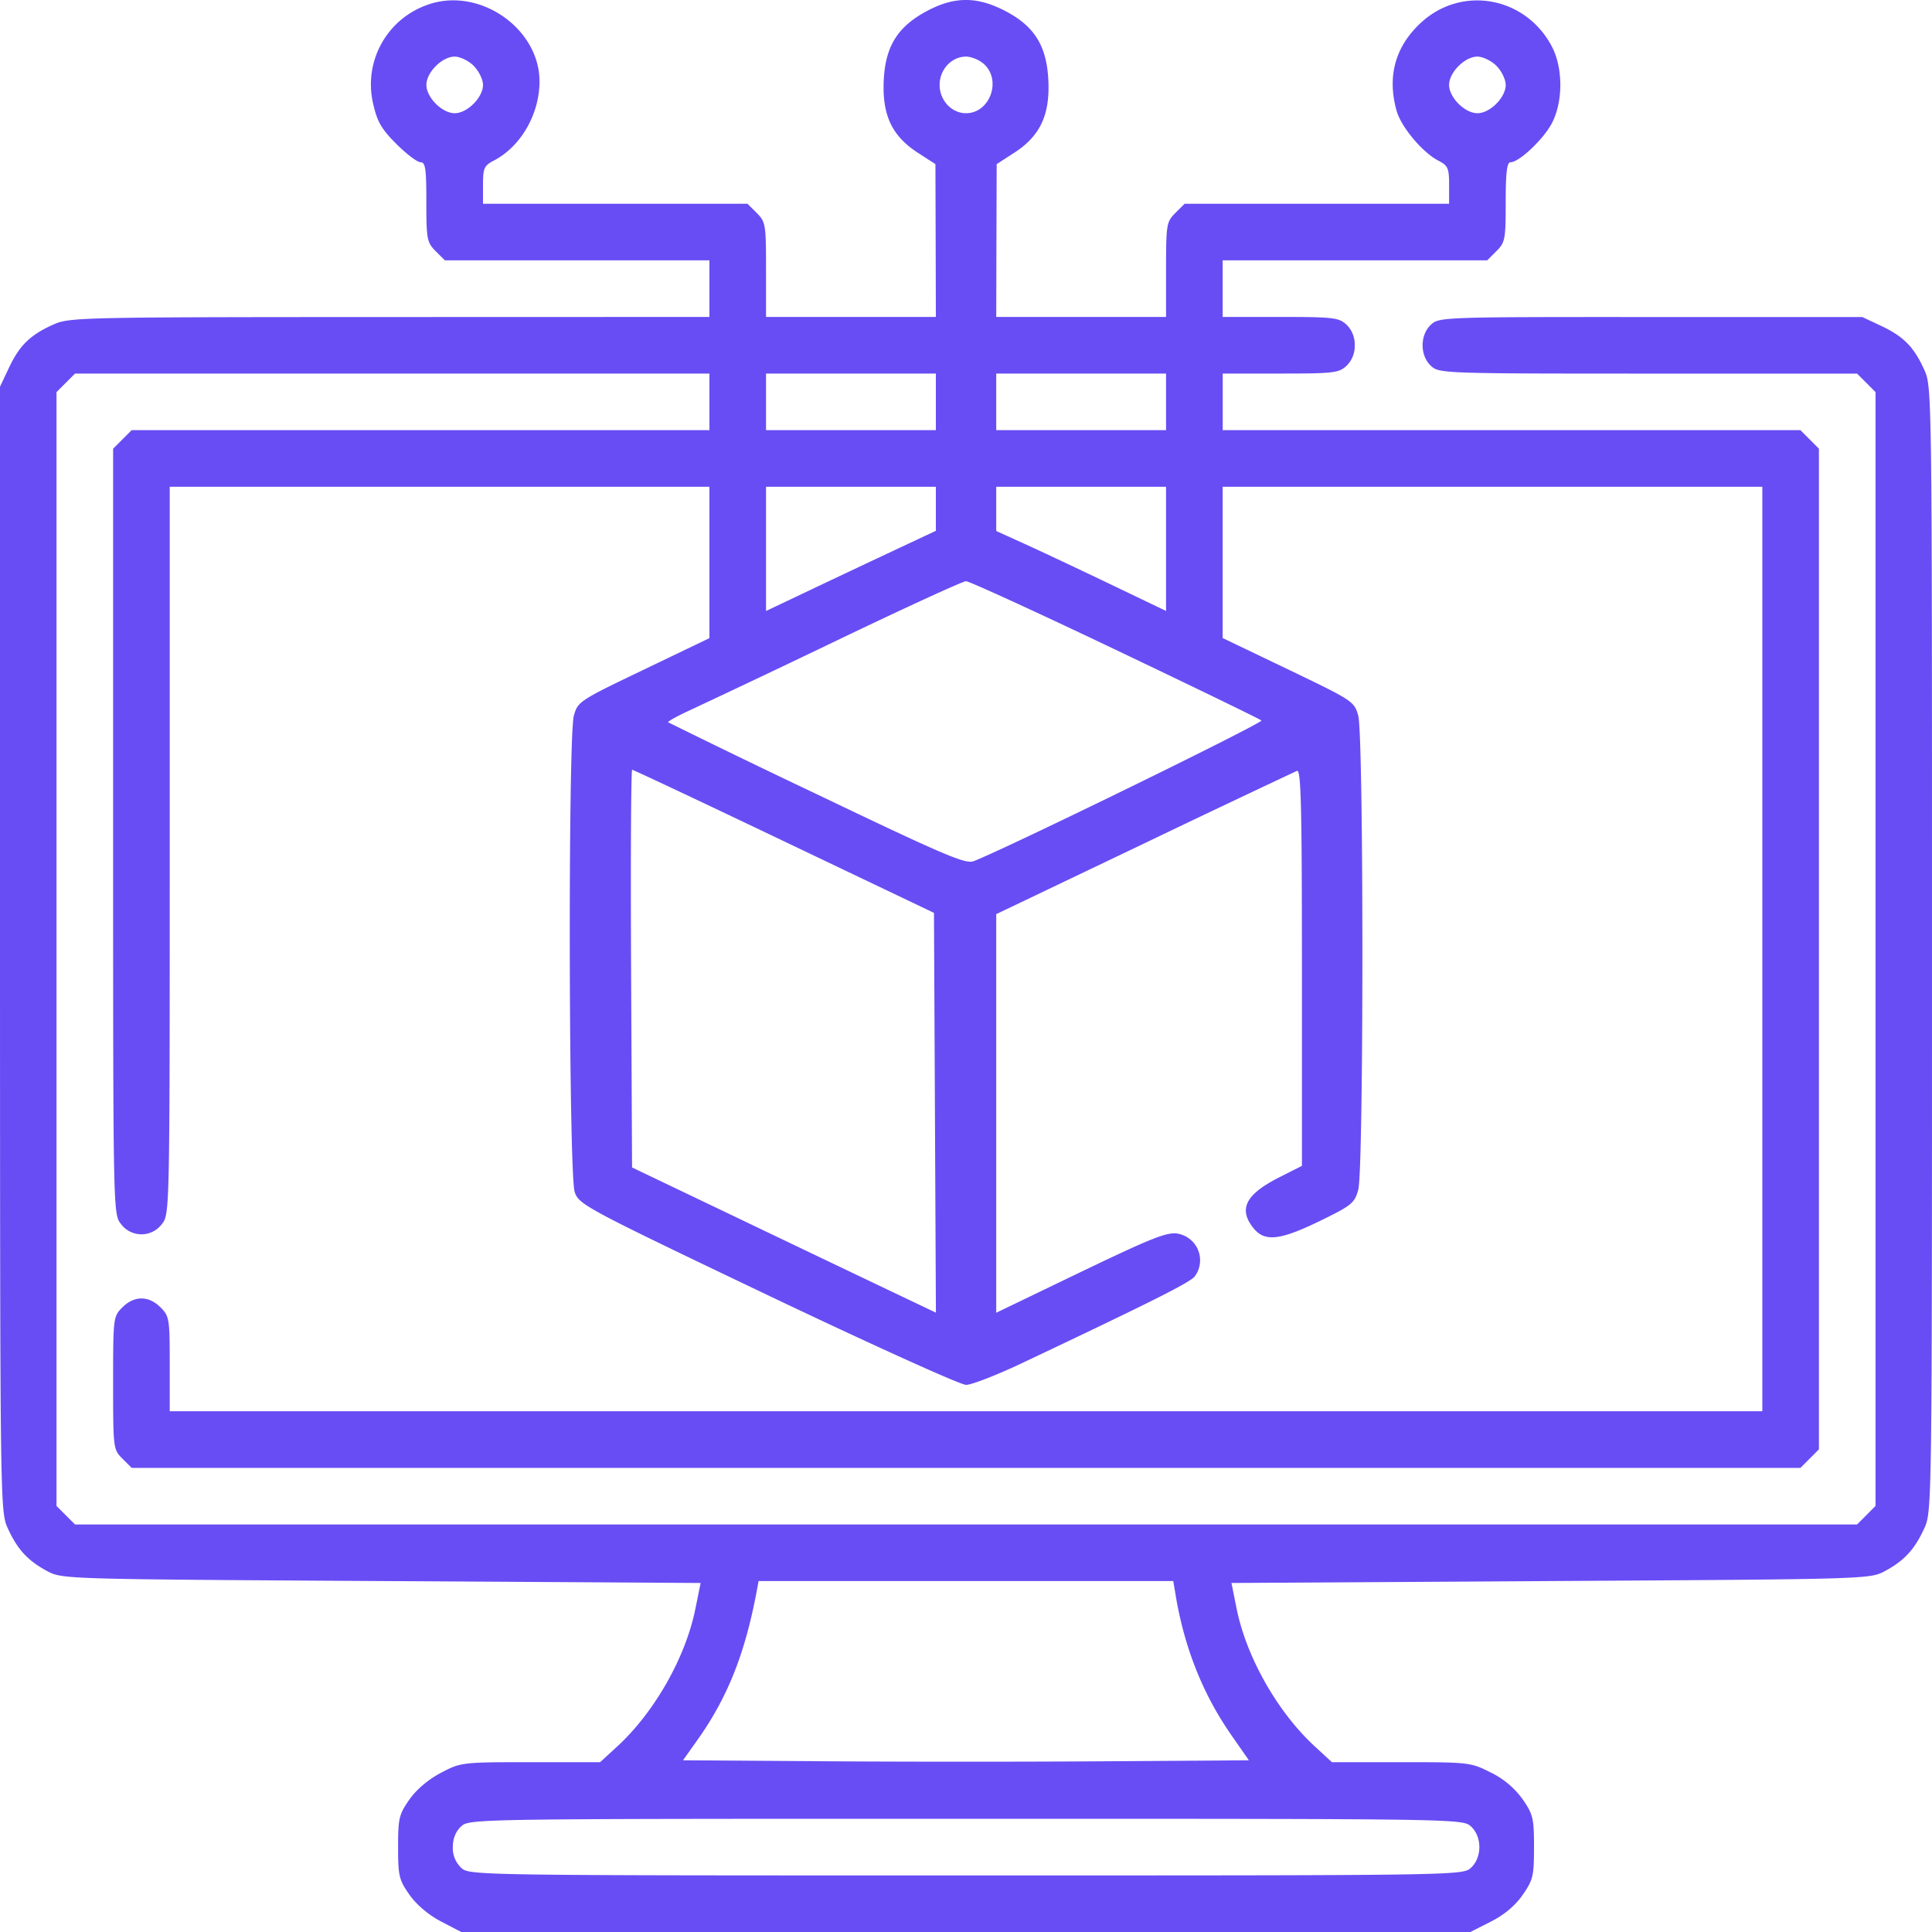 <svg width="40" height="40" fill="none" xmlns="http://www.w3.org/2000/svg"><path fill-rule="evenodd" clip-rule="evenodd" d="M8.867.094a1.745 1.745 0 0 0-1.14 2.059c.083.367.17.518.48.828.208.208.433.378.5.378.101 0 .12.133.12.824 0 .77.013.836.192 1.016l.192.191h5.477v1.172l-6.622.002c-6.497.002-6.629.005-6.974.161-.472.214-.688.427-.908.892L0 8.007v11.641c.002 11.55.003 11.644.161 11.993.199.437.413.67.814.886.311.167.342.168 6.922.207l6.609.04-.11.54c-.202 1-.845 2.133-1.612 2.84l-.359.33h-1.438c-1.423 0-1.443.003-1.856.219-.26.136-.506.344-.654.553-.216.308-.235.389-.235.986 0 .598.019.678.235.986.148.21.393.417.654.554l.418.218h20.894l.424-.215c.277-.14.505-.332.658-.553.216-.31.235-.394.235-.99s-.02-.679-.235-.99a1.764 1.764 0 0 0-.658-.553c-.417-.211-.448-.215-1.857-.215h-1.434l-.358-.33c-.767-.707-1.41-1.84-1.613-2.84l-.109-.54 6.61-.04c6.579-.039 6.61-.04 6.92-.207.402-.216.616-.45.815-.886.158-.35.159-.443.159-11.993s-.001-11.643-.16-11.992c-.214-.472-.426-.688-.891-.908l-.391-.184h-4.38c-4.301-.002-4.384.001-4.552.158-.23.214-.23.639 0 .853.168.156.252.16 4.497.16h4.325l.192.191.191.192v23.06l-.191.193-.192.192H1.554l-.192-.192-.192-.192V8.118l.192-.192.192-.192h13.134v1.172H2.726l-.192.192-.192.192v7.922c0 7.897.001 7.924.162 8.129a.528.528 0 0 0 .849 0c.16-.205.161-.236.161-7.735v-7.528h11.174v3.134l-1.362.654c-1.335.64-1.364.659-1.445.952-.123.443-.107 9.506.018 9.864.09.26.22.329 3.99 2.13 2.145 1.022 3.994 1.86 4.112 1.86.117 0 .648-.207 1.18-.46 2.703-1.28 3.461-1.662 3.556-1.787a.559.559 0 0 0-.27-.862c-.261-.091-.469-.01-2.532.985l-1.309.631v-8.253l3.062-1.463a378.177 378.177 0 0 1 3.165-1.503c.083-.032.102.721.102 4.07v4.108l-.463.234c-.698.352-.856.655-.547 1.047.234.298.545.266 1.382-.14.658-.321.718-.37.794-.645.115-.412.114-9.405 0-9.817-.082-.295-.11-.313-1.445-.954l-1.362-.653v-3.132h11.173v19.14H3.514v-.98c0-.936-.008-.988-.191-1.171-.245-.245-.544-.245-.789 0-.189.189-.192.21-.192 1.566 0 1.355.003 1.377.192 1.566l.192.192h34.55l.192-.192.191-.192V9.29l-.191-.192-.192-.192H25.315V7.734h1.195c1.096 0 1.211-.013 1.368-.16a.566.566 0 0 0 .17-.426.566.566 0 0 0-.17-.426c-.157-.146-.272-.16-1.368-.16h-1.196V5.39h5.477l.191-.191c.18-.18.192-.245.192-1.016 0-.615.026-.824.1-.824.178 0 .682-.476.856-.808.233-.444.233-1.143 0-1.587-.537-1.025-1.846-1.273-2.693-.51-.545.492-.723 1.117-.523 1.836.093.337.536.866.867 1.037.198.102.221.155.221.503v.389h-5.476l-.192.191c-.183.184-.192.236-.192 1.172v.98h-3.516l.004-1.582.005-1.582.362-.234c.537-.347.742-.781.708-1.5-.034-.723-.294-1.133-.918-1.45-.566-.287-1.022-.286-1.577.004-.62.325-.88.734-.913 1.447-.034.718.17 1.152.708 1.499l.362.234.005 1.582.004 1.582H15.86v-.98c0-.936-.009-.988-.192-1.172l-.192-.191H10V3.83c0-.348.023-.4.22-.503.563-.29.952-.967.95-1.648C11.164.581 9.921-.275 8.866.094Zm.94 1.27c.106.105.193.282.193.394 0 .26-.326.586-.586.586-.26 0-.586-.326-.586-.586 0-.26.325-.586.586-.586.111 0 .288.086.394.191Zm10.57-.033c.364.339.114 1.013-.376 1.013-.3 0-.547-.266-.547-.586 0-.321.248-.586.547-.586.113 0 .282.071.376.159Zm10.605.032c.106.106.192.283.192.395 0 .26-.325.586-.586.586-.26 0-.586-.326-.586-.586 0-.26.326-.586.586-.586.111 0 .289.086.394.191ZM19.376 8.32v.586H15.86V7.734h3.516v.586Zm4.766 0v.586h-3.516V7.734h3.516v.586Zm-4.766 2.214v.456l-.84.394c-.462.217-1.253.59-1.758.83l-.918.436v-2.572h3.516v.456Zm4.766.83v1.285l-1.23-.59c-.677-.323-1.468-.696-1.759-.826l-.527-.239v-.916h3.516v1.286Zm-1.056 2.083c1.634.779 2.998 1.44 3.03 1.47.05.046-5.325 2.673-5.959 2.913-.168.064-.619-.129-3.242-1.385a212.704 212.704 0 0 1-3.08-1.49c-.017-.018.194-.134.47-.26a348.61 348.61 0 0 0 3.04-1.444c1.396-.67 2.591-1.218 2.655-1.218.064-.001 1.453.635 3.086 1.414Zm-6.852 3.972 3.103 1.481.02 4.139.02 4.138-.88-.419c-.483-.23-1.899-.906-3.145-1.503l-2.266-1.084-.02-4.117c-.011-2.264-.001-4.117.022-4.117.024 0 1.44.667 3.146 1.482Zm8.106 15.608c.185 1.1.567 2.057 1.163 2.91l.354.508-2.928.02c-1.61.012-4.247.012-5.858 0l-2.93-.02.305-.43c.616-.868.978-1.778 1.22-3.066l.04-.215h8.585l.05.293Zm6.116 4.788c.23.215.23.64 0 .854-.17.159-.213.16-10.455.16s-10.285-.002-10.455-.16a.566.566 0 0 1-.171-.427c0-.174.06-.323.17-.426.17-.16.214-.16 10.456-.16 10.242 0 10.285 0 10.455.16Z" fill="#684DF4"/></svg>